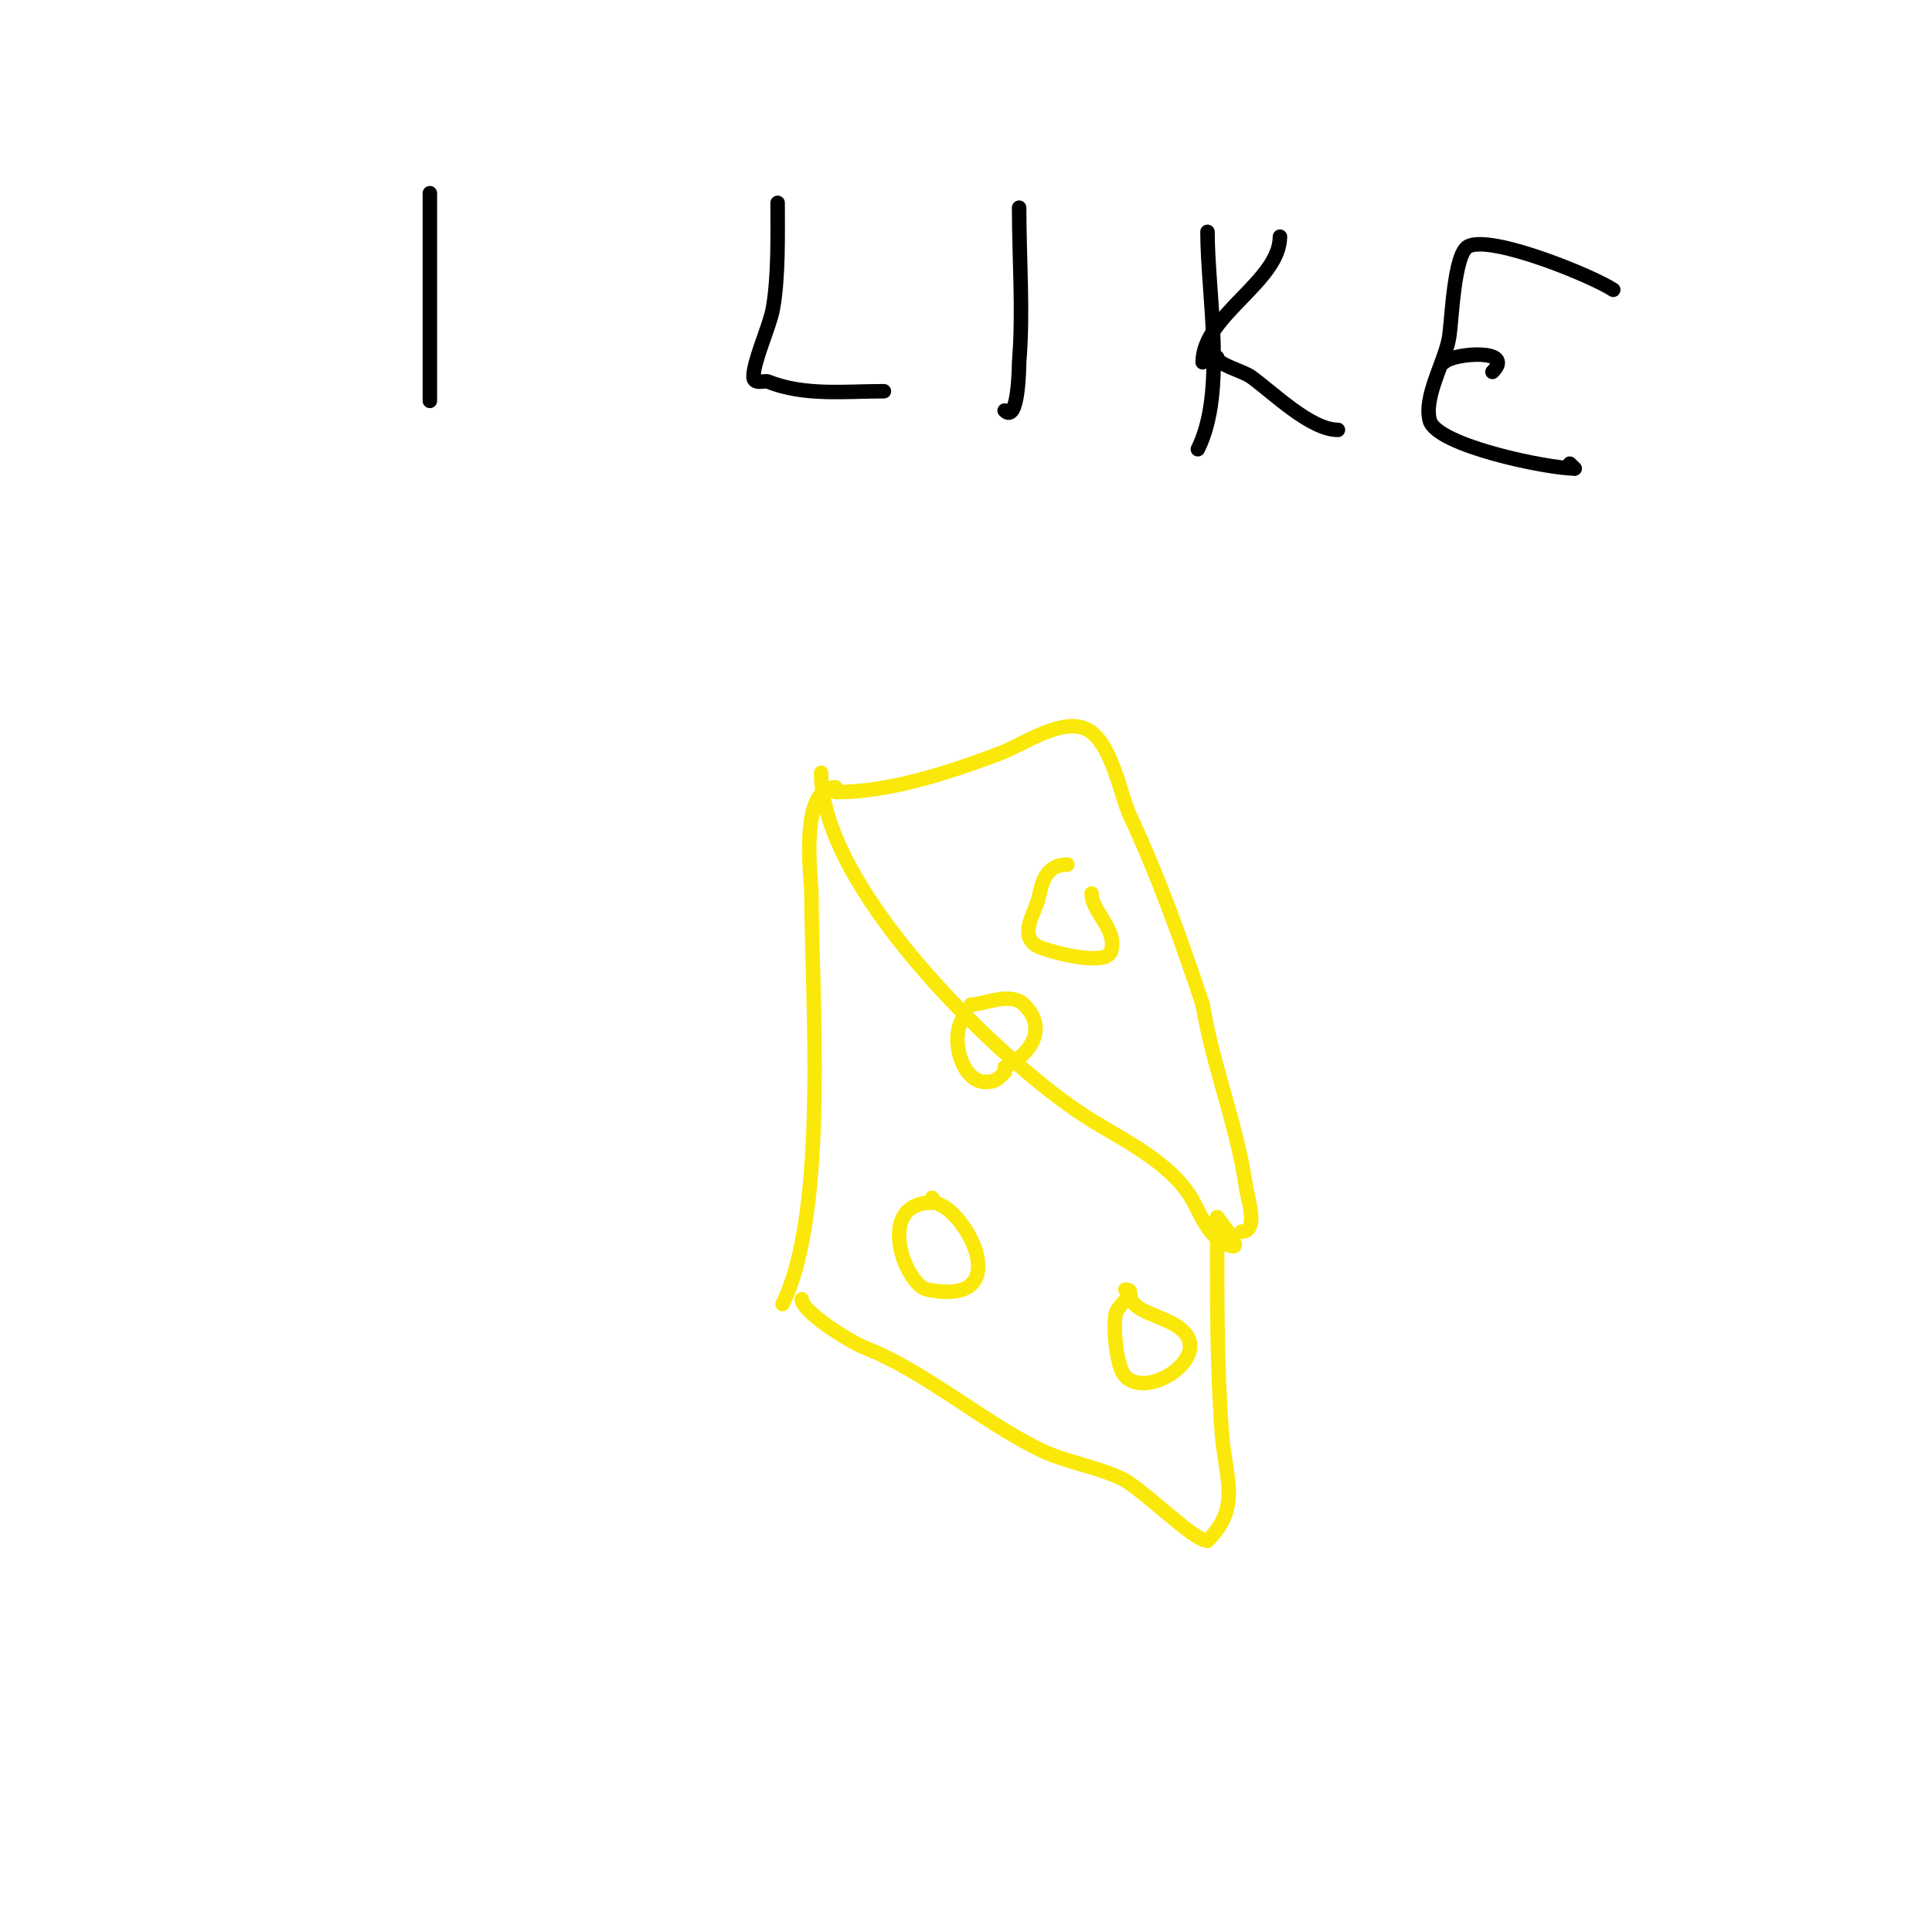 <svg viewBox='0 0 400 400' version='1.1' xmlns='http://www.w3.org/2000/svg' xmlns:xlink='http://www.w3.org/1999/xlink'><g fill='none' stroke='#000000' stroke-width='3' stroke-linecap='round' stroke-linejoin='round'><path d='M89,40c0,14.333 0,28.667 0,43'/><path d='M161,42c0,6.778 0.201,15.397 -1,22c-0.642,3.533 -4,10.752 -4,14c0,1.692 2.299,0.72 3,1c7.538,3.015 15.805,2 24,2'/><path d='M211,43c0,10.555 0.876,21.485 0,32c-0.01,0.123 -0.041,12.959 -3,10'/><path d='M250,48c0,13.081 3.938,33.123 -2,45'/><path d='M249,75c0,-9.69 16,-16.752 16,-26'/><path d='M252,74c0,1.467 5.334,2.81 7,4c4.444,3.174 12.311,11 18,11'/><path d='M334,60c-4.171,-2.781 -25.156,-11.422 -30,-9c-3.043,1.522 -3.404,15.722 -4,19c-0.909,4.998 -5.235,12.06 -4,17c1.315,5.26 24.5,10 30,10'/><path d='M326,97l-1,-1'/><path d='M299,75c1.933,-1.933 14.922,-2.922 10,2'/></g>
<g fill='none' stroke='#fae80b' stroke-width='3' stroke-linecap='round' stroke-linejoin='round'><path d='M173,163c-7.696,0 -5,19.309 -5,22c0,20.37 3.584,65.831 -6,85'/><path d='M170,160c0,23.604 35.405,57.961 53,70c7.358,5.034 17.612,9.303 23,17c2.439,3.484 3.899,9.725 9,11c2.169,0.542 -1.658,-4.211 -3,-6'/><path d='M173,164c11.296,0 23.442,-4.041 34,-8c4.571,-1.714 12.86,-7.57 18,-5c5.193,2.597 6.861,13.417 9,18c5.914,12.673 10.572,25.717 15,39'/><path d='M249,208c2.169,13.013 7.129,24.904 9,38c0.32,2.243 2.718,9 -1,9'/><path d='M252,256c0,13.683 -0.048,27.38 1,41c0.704,9.157 4.033,14.967 -3,22'/><path d='M250,319c-2.964,0 -13.623,-11.011 -18,-13c-5.376,-2.443 -11.722,-3.361 -17,-6c-12.307,-6.153 -23.197,-15.879 -36,-21c-3.335,-1.334 -13,-7.474 -13,-10'/><path d='M193,249c-11.922,0 -5.607,17.079 -1,18c19.303,3.861 7.393,-18 1,-18'/><path d='M193,249l0,-1'/><path d='M201,208c2.638,0 8.228,-2.772 11,0c5.471,5.471 0.462,10.769 -4,13'/><path d='M200,210c-3.697,3.697 -1.21,14 4,14'/><path d='M204,224c2.129,0 2.474,-0.474 4,-2'/><path d='M233,267c2.873,0 -1.675,3.373 -2,5c-0.609,3.045 0.182,11.182 2,13c4.35,4.35 15.665,-2.67 13,-8c-2.341,-4.681 -12,-4.629 -12,-9'/><path d='M221,179c-4.464,0 -5.267,3.7 -6,7c-0.664,2.986 -4.356,7.822 0,10c1.658,0.829 13.894,4.319 15,1c1.498,-4.495 -4,-8.202 -4,-12'/></g>
</svg>